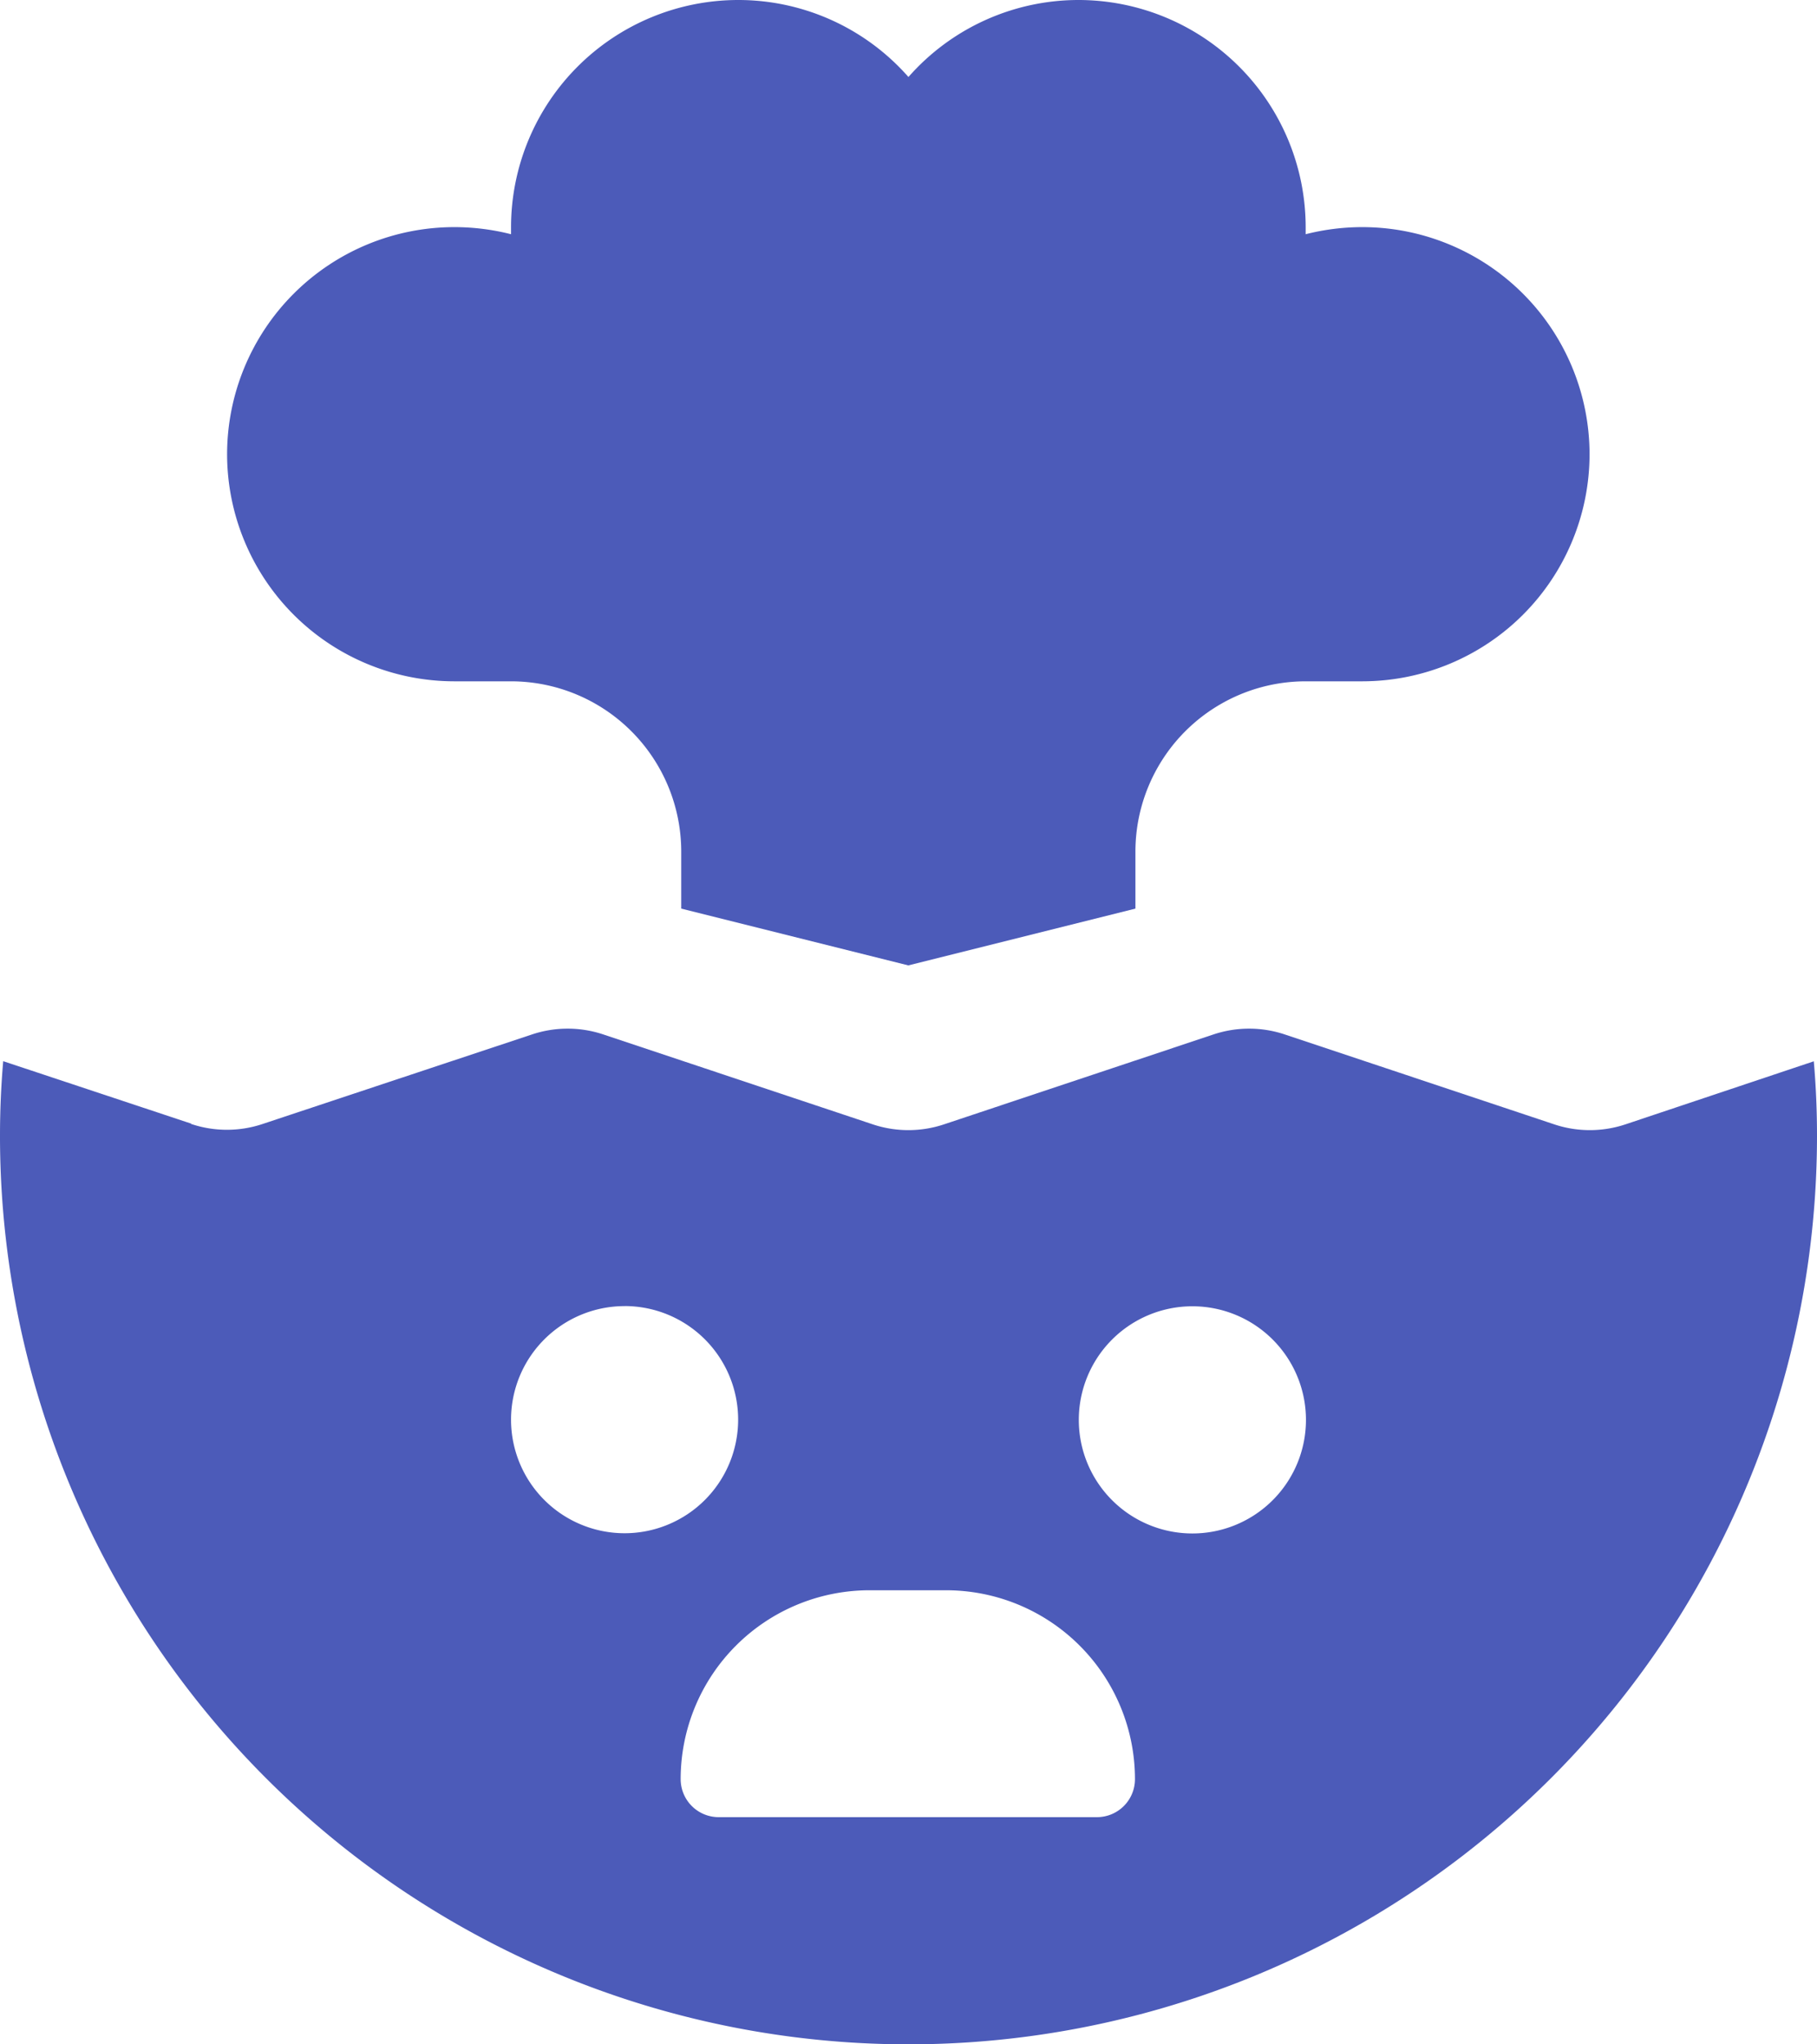 <svg xmlns="http://www.w3.org/2000/svg" width="31.74" height="35.707" viewBox="0 0 31.74 35.707">
  <path id="face-explode" d="M3.967-56.065A3.971,3.971,0,0,0,7.935-52.1h.992A2.976,2.976,0,0,1,11.9-49.122v.992l3.967.992,3.967-.992v-.992A2.976,2.976,0,0,1,22.813-52.1H23.8a3.971,3.971,0,0,0,3.967-3.967A3.971,3.971,0,0,0,23.8-60.033a4.026,4.026,0,0,0-.992.124v-.124A3.971,3.971,0,0,0,18.845-64a3.956,3.956,0,0,0-2.976,1.345A3.956,3.956,0,0,0,12.894-64a3.971,3.971,0,0,0-3.967,3.967v.124a4.026,4.026,0,0,0-.992-.124A3.971,3.971,0,0,0,3.967-56.065ZM3.341-44.374.056-45.465C.019-45.037,0-44.6,0-44.163a15.869,15.869,0,0,0,15.87,15.87,15.869,15.869,0,0,0,15.87-15.87q0-.66-.056-1.3l-3.286,1.1a1.967,1.967,0,0,1-1.252,0l-4.7-1.568a1.967,1.967,0,0,0-1.252,0l-4.7,1.568a1.967,1.967,0,0,1-1.252,0l-4.7-1.568a1.967,1.967,0,0,0-1.252,0l-4.7,1.562a1.967,1.967,0,0,1-1.252,0Zm7.569,3.186A1.984,1.984,0,0,1,12.894-39.2,1.984,1.984,0,0,1,10.91-37.22,1.984,1.984,0,0,1,8.927-39.2,1.984,1.984,0,0,1,10.91-41.187ZM18.845-39.2a1.984,1.984,0,0,1,1.984-1.984A1.984,1.984,0,0,1,22.813-39.2a1.984,1.984,0,0,1-1.984,1.984A1.984,1.984,0,0,1,18.845-39.2Zm-3.639,2.976h1.32a3.3,3.3,0,0,1,3.3,3.3.664.664,0,0,1-.663.663H12.553a.664.664,0,0,1-.663-.663,3.3,3.3,0,0,1,3.3-3.3Z" transform="translate(0 64)" fill="#4c5bb9"/>
</svg>
